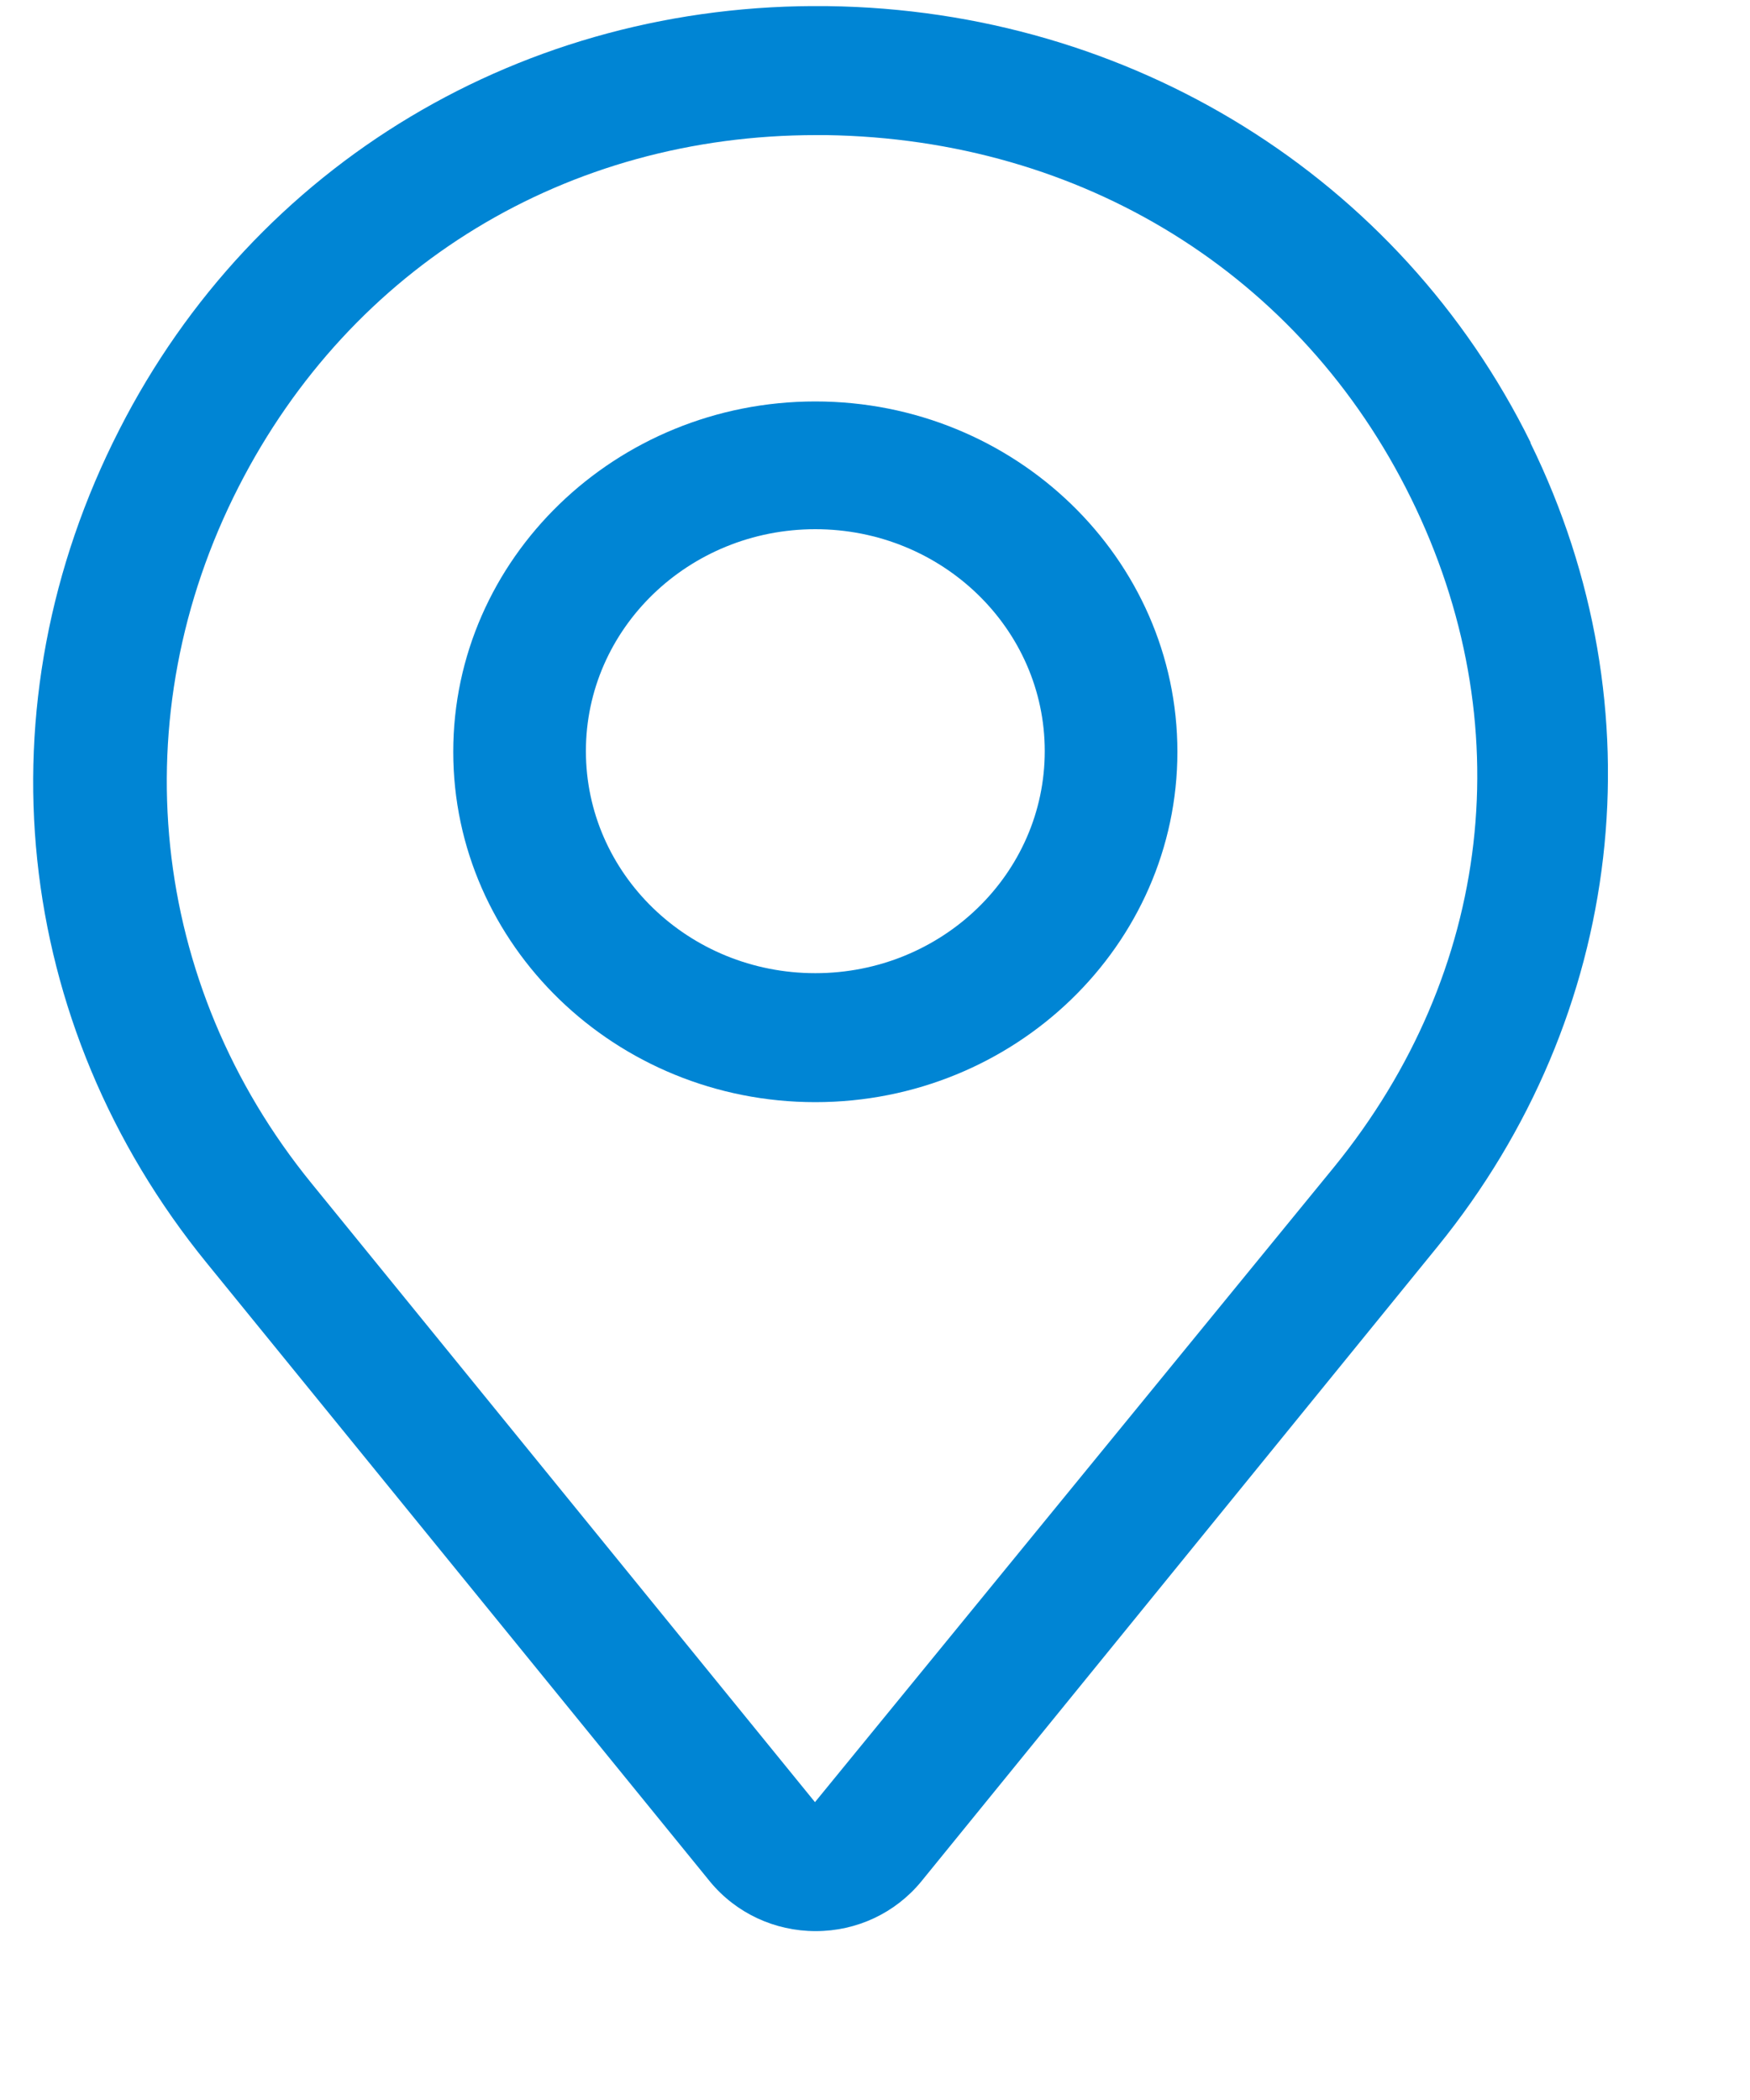 <svg width="10" height="12" viewBox="0 0 10 12" fill="none" xmlns="http://www.w3.org/2000/svg">
<g clip-path="url(#clip0_2155_4868)">
<path d="M8.746 2.528C7.999 1.014 6.461 0.057 4.729 0.035C2.993 0.013 1.455 0.937 0.682 2.455C-0.122 4.028 0.068 5.85 1.182 7.218L4.058 10.753C4.206 10.932 4.426 11.035 4.661 11.035C4.896 11.035 5.115 10.932 5.263 10.753L8.215 7.123C9.287 5.803 9.488 4.046 8.746 2.532V2.528ZM7.624 6.668L4.657 10.298L1.781 6.763C0.852 5.623 0.693 4.094 1.364 2.781C2.008 1.52 3.24 0.772 4.664 0.772H4.721C6.184 0.794 7.434 1.568 8.063 2.847C8.693 4.127 8.53 5.553 7.624 6.668Z" fill="#0085D4"/>
<path d="M4.659 2.294C3.518 2.294 2.59 3.192 2.59 4.296C2.59 5.4 3.518 6.298 4.659 6.298C5.8 6.298 6.728 5.4 6.728 4.296C6.728 3.192 5.8 2.294 4.659 2.294ZM4.659 5.561C3.935 5.561 3.348 4.993 3.348 4.292C3.348 3.592 3.935 3.024 4.659 3.024C5.383 3.024 5.97 3.592 5.97 4.292C5.97 4.993 5.383 5.561 4.659 5.561Z" fill="#0085D4"/>
</g>
<defs>
<clipPath id="clip0_2155_4868">
<rect width="9" height="11" fill="white" transform="translate(0.188 0.035)"/>
</clipPath>
</defs>
</svg>
